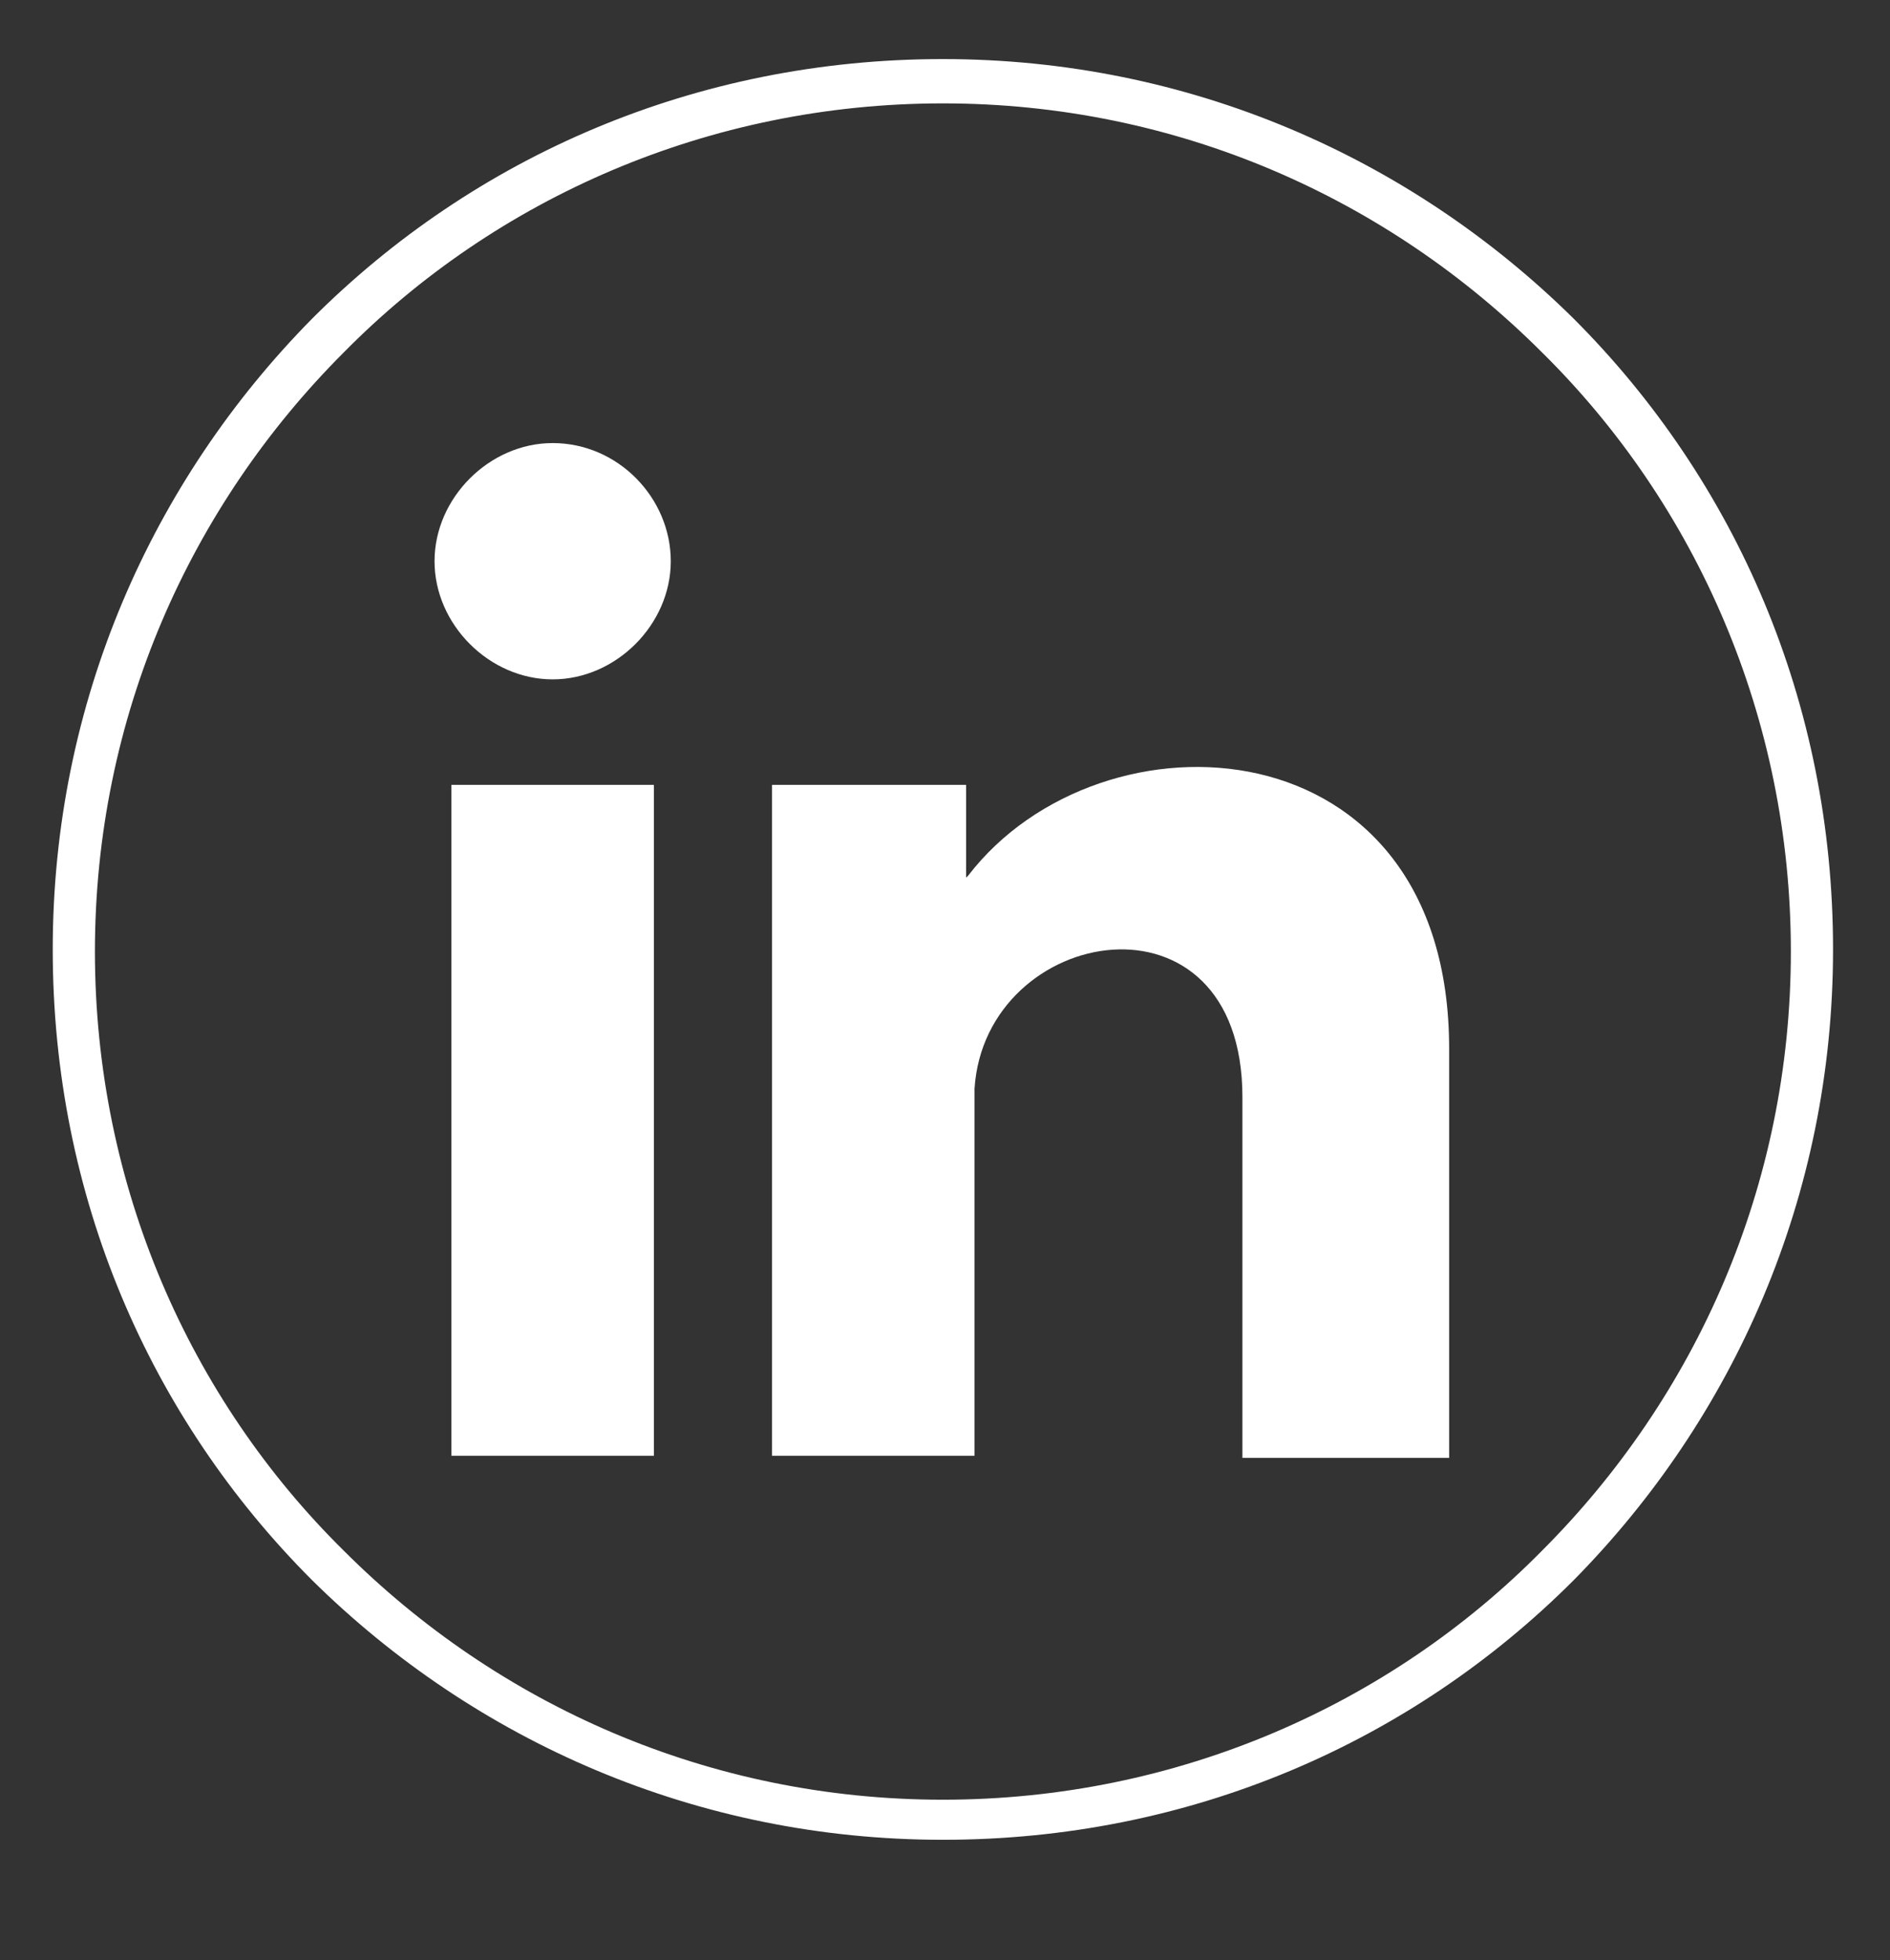 <?xml version="1.0" encoding="UTF-8"?>
<svg xmlns="http://www.w3.org/2000/svg" version="1.1" viewBox="0 0 89.6 92.9">
  <rect x="0" y="0" width="89.6" height="92.9" fill="#333333" stroke="none"/>
  <defs>
    <style>
      .cls-1 {
        fill-rule: evenodd;
      }

      .cls-1, .cls-2 {
        fill: #fff;
      }
    </style>
  </defs>
  <!-- Generator: Adobe Illustrator 28.7.0, SVG Export Plug-In . SVG Version: 1.2.0 Build 136)  -->
  <g>
    <g id="Ebene_1">
      <g id="Ebene_1-2" data-name="Ebene_1">
        <path class="cls-2" d="M44.7,2.8c11.7,0,22.2,4.7,29.9,12.3,7.7,7.7,12.3,18.2,12.3,29.9s-4.7,22.2-12.3,29.9c-7.7,7.7-18.2,12.3-29.9,12.3s-22.2-4.7-29.9-12.3c-7.7-7.7-12.3-18.2-12.3-29.9S7.2,22.8,14.8,15.1c7.7-7.7,18.2-12.3,29.9-12.3ZM73.1,16.7c-7.3-7.3-17.3-11.8-28.4-11.8s-21.2,4.5-28.4,11.8c-7.3,7.3-11.8,17.3-11.8,28.4s4.5,21.2,11.8,28.4c7.3,7.3,17.3,11.8,28.4,11.8s21.2-4.5,28.4-11.8c7.3-7.3,11.8-17.3,11.8-28.4s-4.5-21.2-11.8-28.4"/>
        <path class="cls-1" d="M21.4,37.2h9.6v31.8h-9.6v-31.8ZM26.2,21c3.1,0,5.6,2.6,5.6,5.6s-2.6,5.6-5.6,5.6-5.6-2.6-5.6-5.6,2.6-5.6,5.6-5.6ZM45.9,41.5c6.3-8.2,22.8-7.4,22.8,8.2v19.4h-9.8v-17.1c0-10.3-12.2-8.2-12.7-.4v17.4h-9.6v-31.8h9.2v4.4"/>
      </g>
    </g>
  </g>
</svg>
